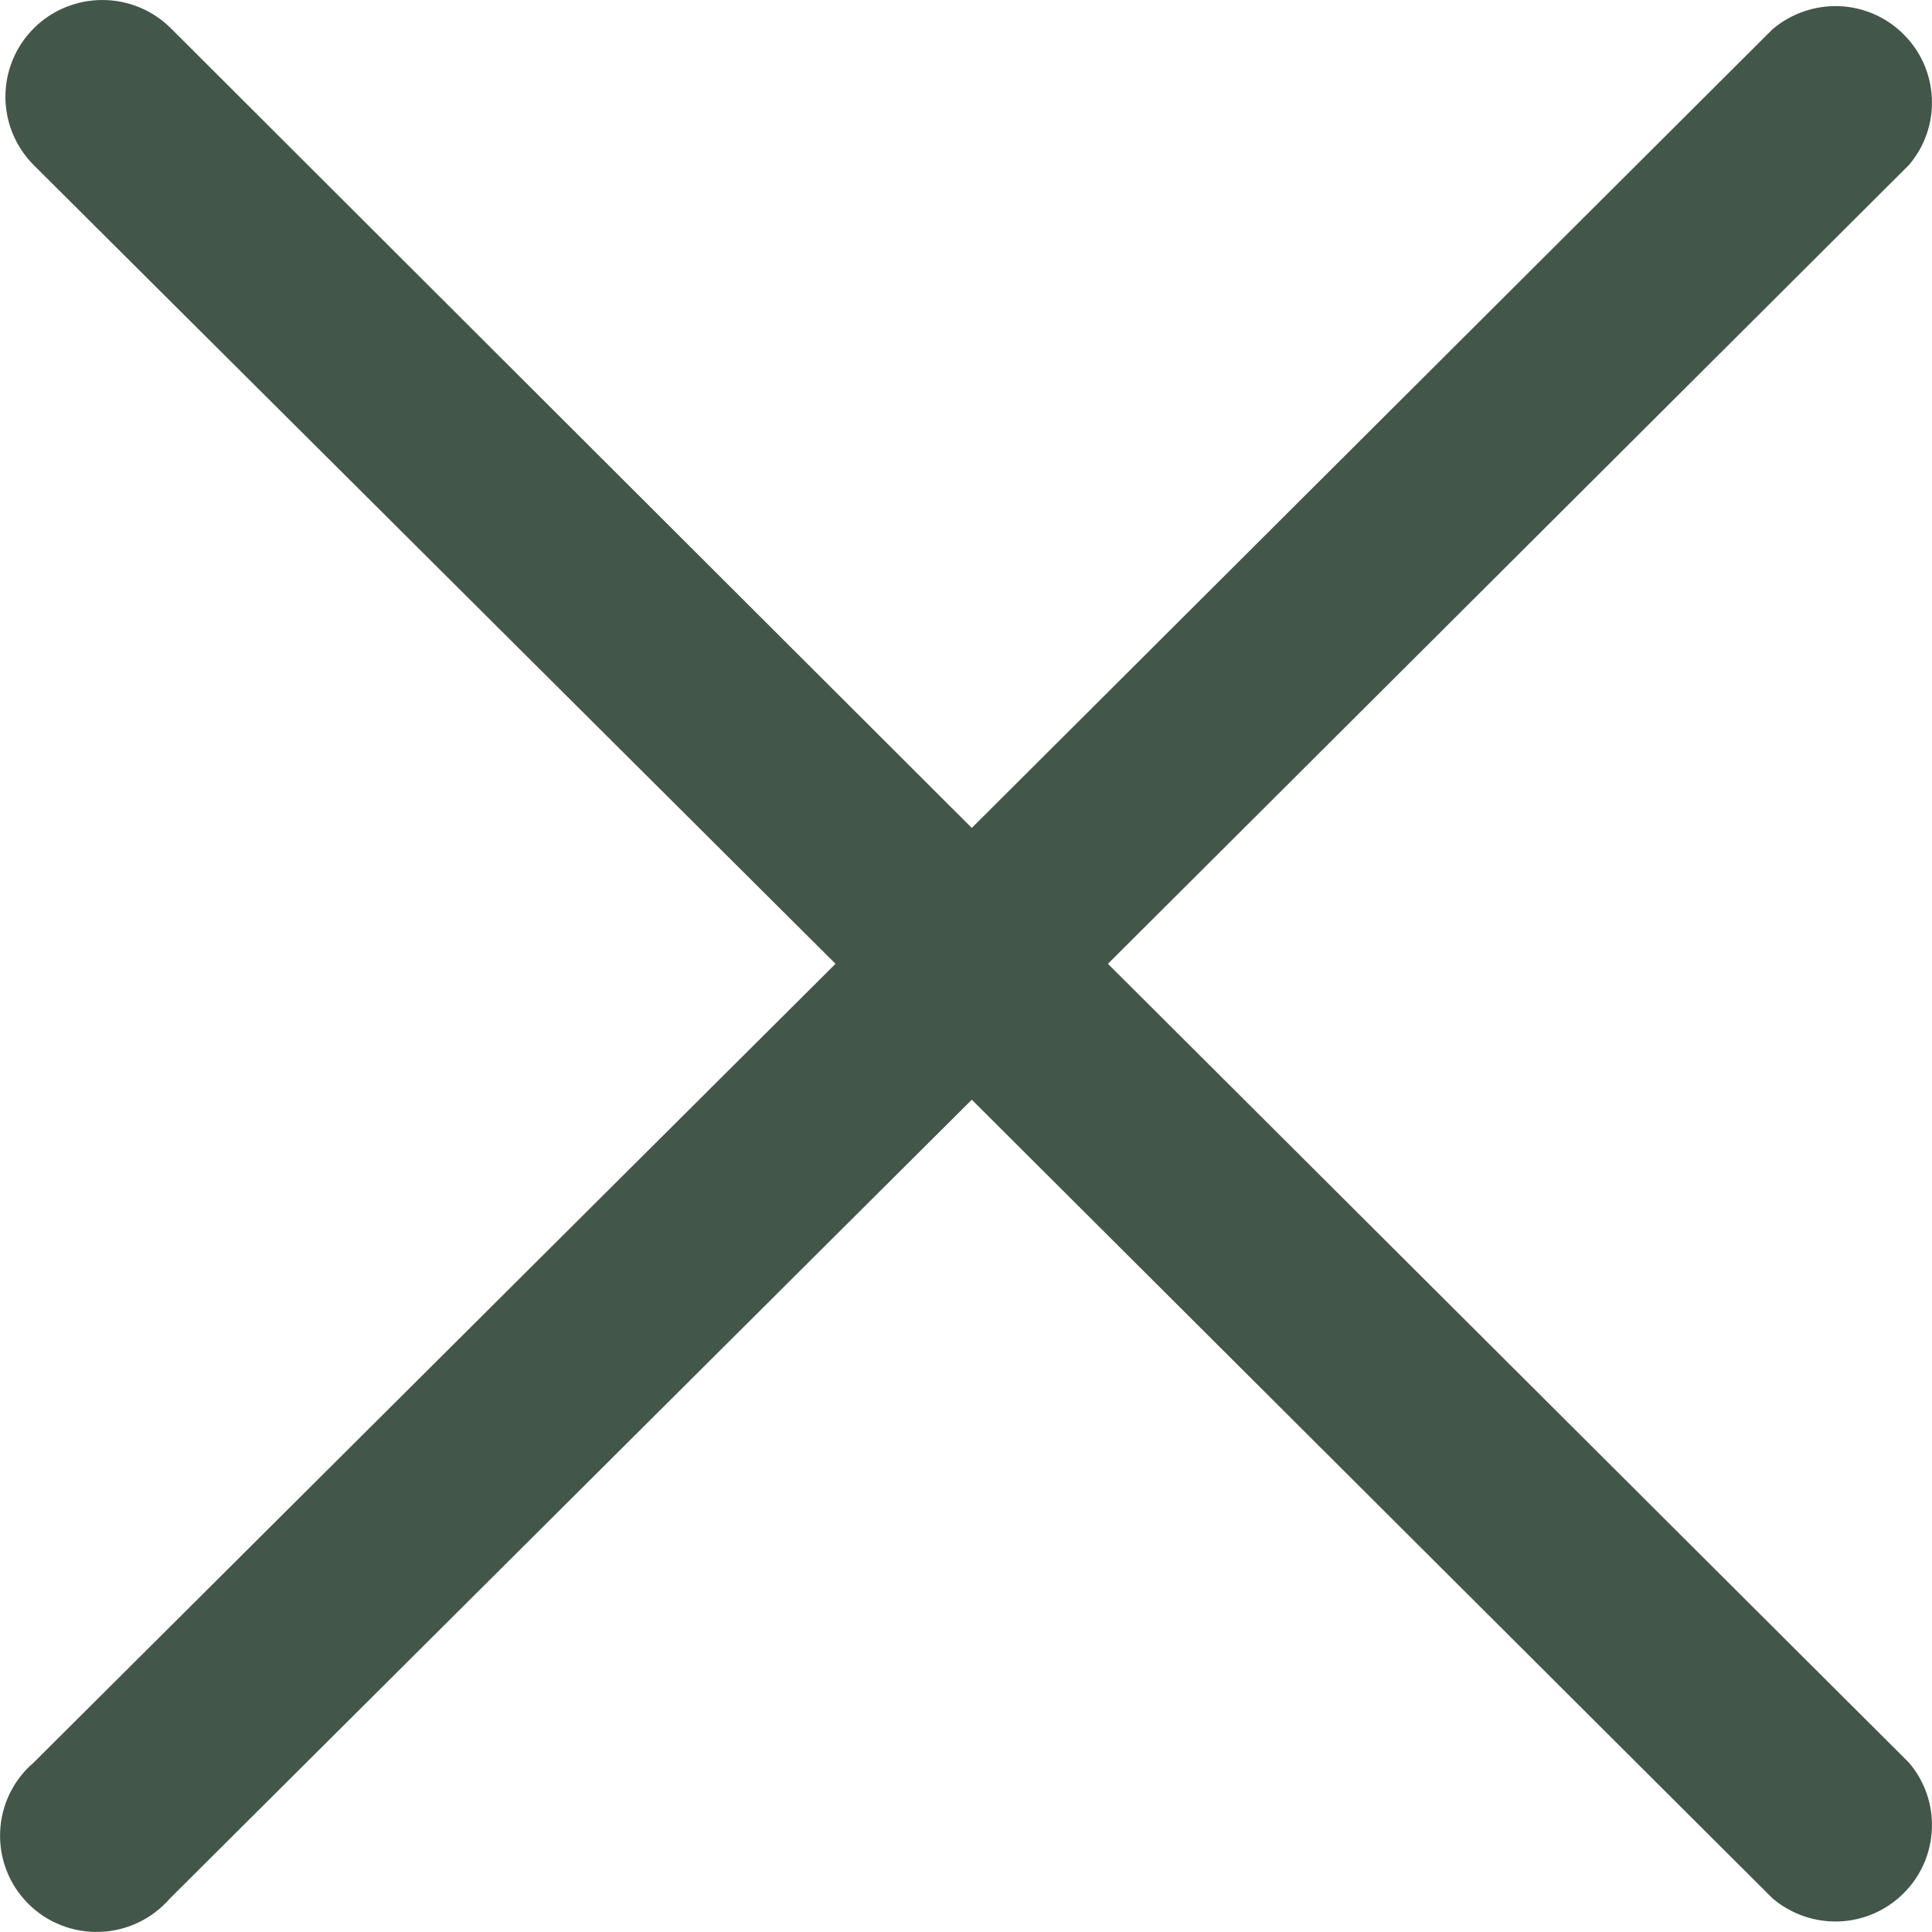 <svg width="15" height="15" viewBox="0 0 15 15" fill="none" xmlns="http://www.w3.org/2000/svg">
<path d="M8.602 7.483L14.82 1.282C14.943 1.139 15.007 0.955 14.999 0.767C14.992 0.578 14.914 0.4 14.78 0.267C14.647 0.133 14.468 0.055 14.279 0.048C14.09 0.041 13.906 0.105 13.762 0.227L7.545 6.428L1.327 0.22C1.186 0.079 0.994 0 0.795 0C0.595 0 0.403 0.079 0.262 0.22C0.121 0.361 0.042 0.552 0.042 0.751C0.042 0.95 0.121 1.141 0.262 1.282L6.487 7.483L0.262 13.684C0.184 13.751 0.12 13.833 0.075 13.926C0.03 14.019 0.005 14.12 0.001 14.223C-0.003 14.326 0.014 14.429 0.052 14.525C0.089 14.621 0.147 14.708 0.22 14.781C0.293 14.854 0.38 14.911 0.476 14.948C0.573 14.986 0.676 15.003 0.779 14.999C0.882 14.995 0.984 14.97 1.077 14.925C1.17 14.88 1.252 14.817 1.32 14.739L7.545 8.538L13.762 14.739C13.906 14.861 14.09 14.925 14.279 14.918C14.468 14.911 14.647 14.832 14.78 14.699C14.914 14.566 14.992 14.387 14.999 14.199C15.007 14.011 14.943 13.827 14.82 13.684L8.602 7.483Z" fill="#43564A"/>
</svg>
